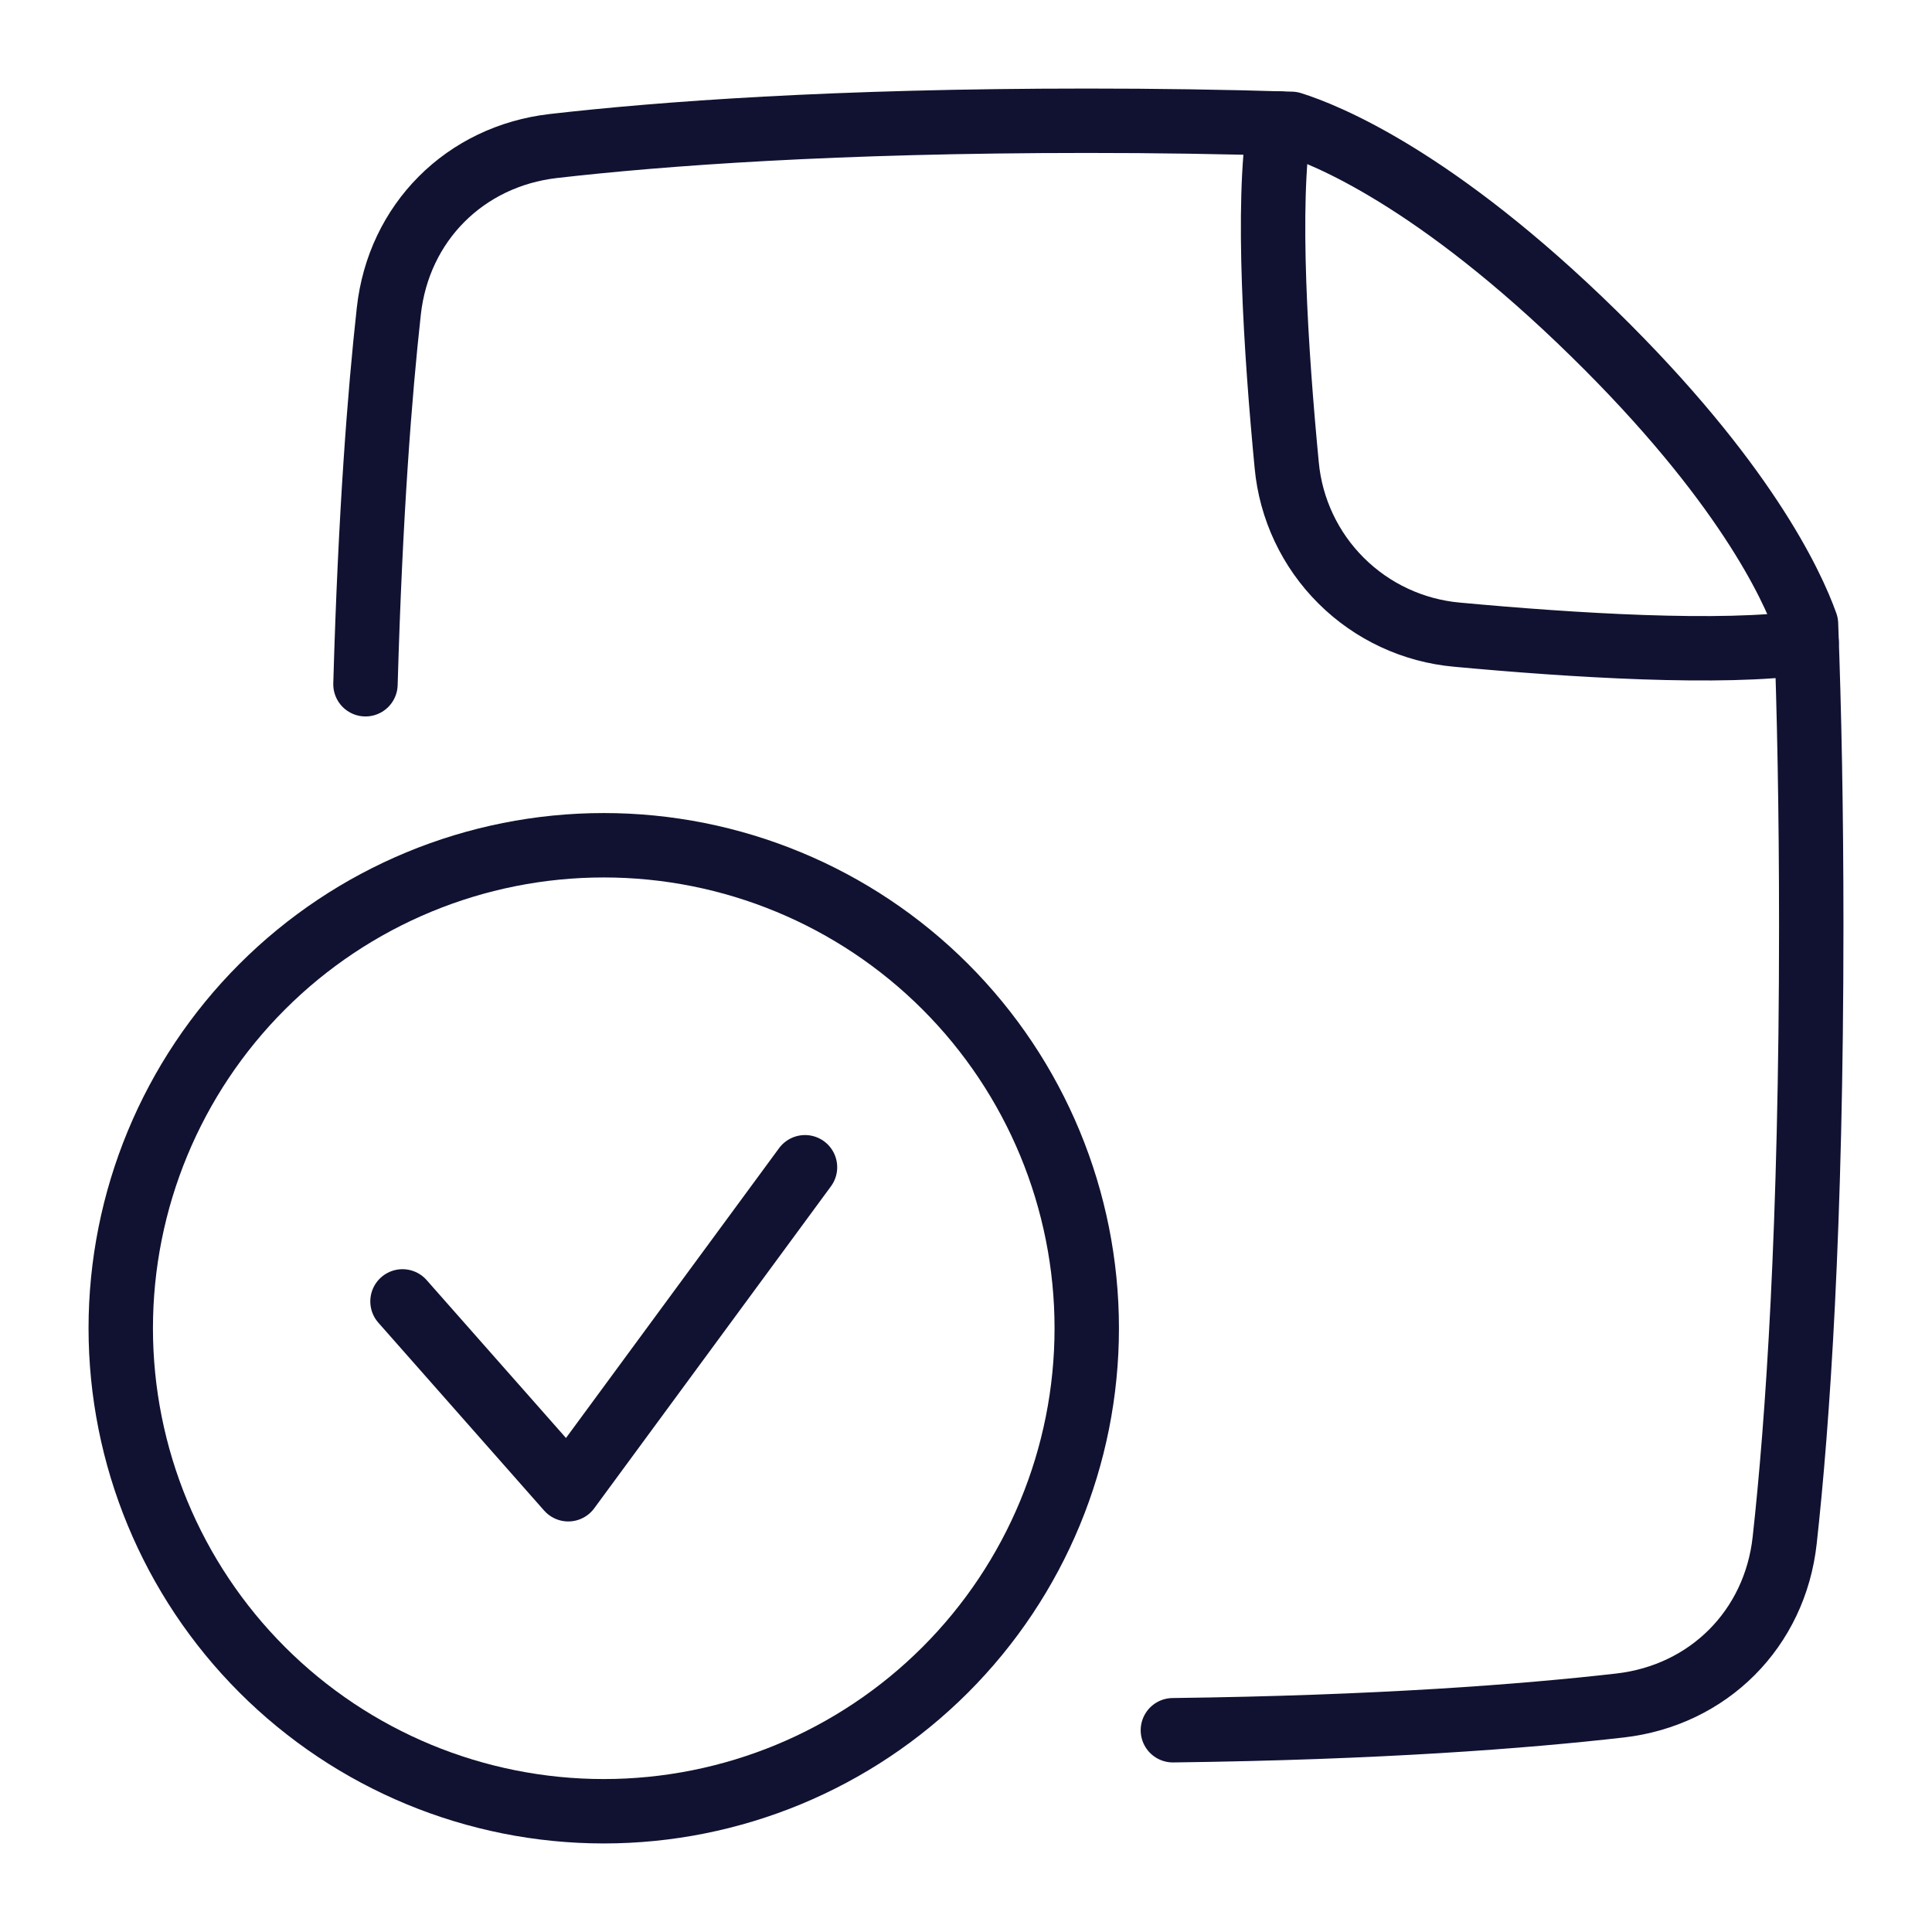 <svg width="60" height="60" viewBox="0 0 60 60" fill="none" xmlns="http://www.w3.org/2000/svg">
<path d="M36.425 53.734C42.824 53.655 47.354 53.304 50.31 52.966C53.06 52.651 55.123 50.587 55.425 47.835C55.824 44.222 56.25 38.159 56.25 28.75C56.25 25.155 56.188 22.049 56.087 19.38C55.649 18.152 54.15 14.92 49.505 10.367C44.579 5.538 41.167 4.178 40.106 3.846C37.988 3.781 35.869 3.749 33.75 3.75C25.92 3.75 20.543 4.15 17.19 4.534C14.439 4.849 12.377 6.913 12.075 9.665C11.794 12.207 11.5 15.965 11.35 21.25" stroke="#111231" stroke-width="2" stroke-linecap="round" stroke-linejoin="round"/>
<path d="M56.105 19.95C53.496 20.337 48.805 20.04 45.245 19.71C43.888 19.588 42.616 18.995 41.651 18.034C40.685 17.073 40.087 15.804 39.96 14.447C39.624 10.943 39.326 6.362 39.734 3.836" stroke="#111231" stroke-width="2" stroke-linecap="round" stroke-linejoin="round"/>
<path d="M3.75 41.25C3.75 45.228 5.33 49.044 8.143 51.857C10.956 54.67 14.772 56.25 18.75 56.25C22.728 56.25 26.544 54.67 29.357 51.857C32.17 49.044 33.75 45.228 33.75 41.25C33.75 37.272 32.17 33.456 29.357 30.643C26.544 27.83 22.728 26.25 18.75 26.25C14.772 26.25 10.956 27.83 8.143 30.643C5.33 33.456 3.75 37.272 3.75 41.25Z" stroke="#111231" stroke-width="2" stroke-linecap="round" stroke-linejoin="round"/>
<path d="M25 36.25L17.648 46.25L12.5 40.416" stroke="#111231" stroke-width="2" stroke-linecap="round" stroke-linejoin="round"/>
</svg>
